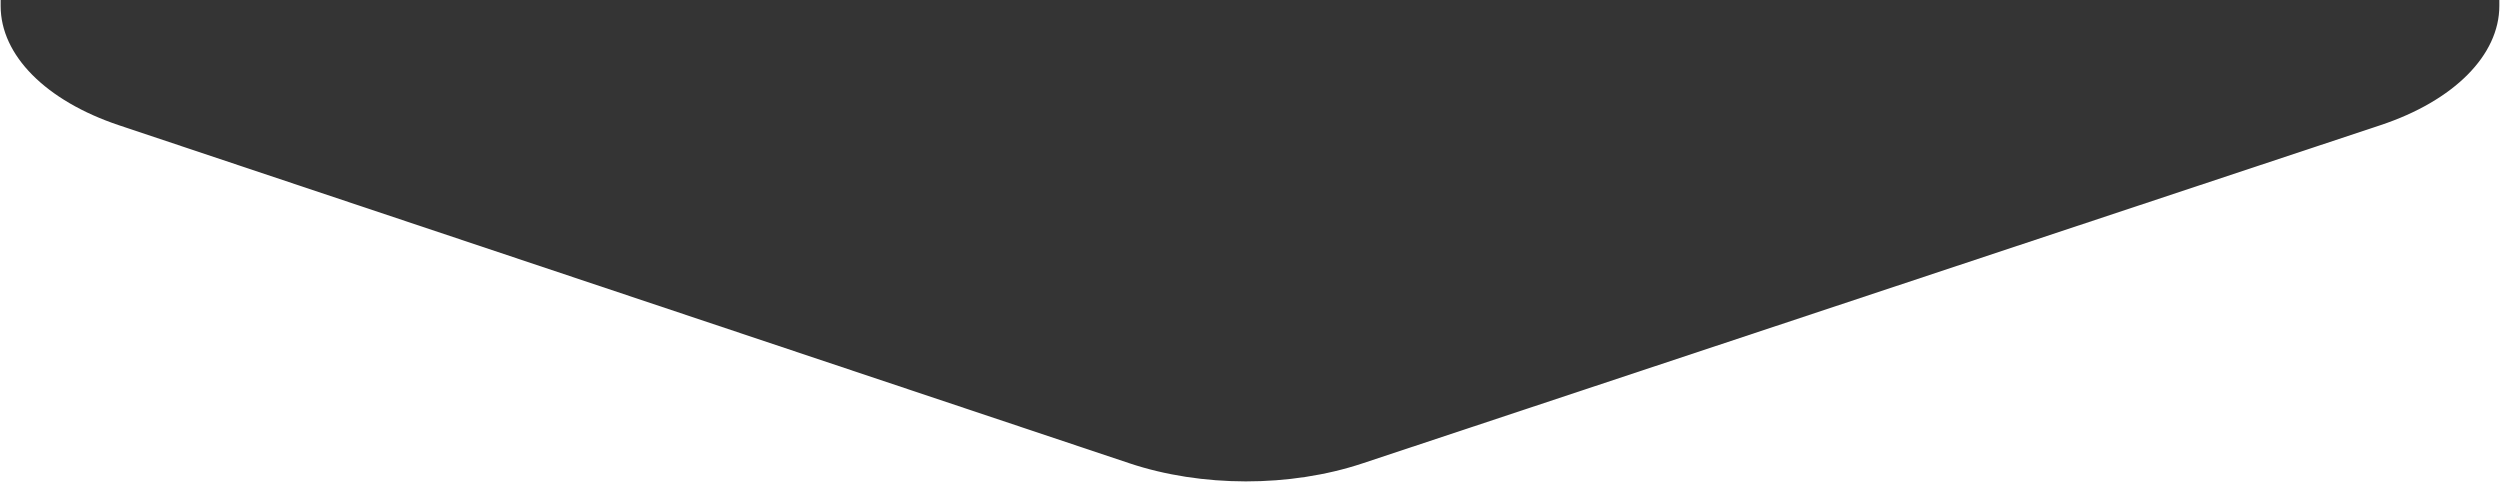 <svg xmlns="http://www.w3.org/2000/svg" width="1921" height="370.405" viewBox="0 0 1921 370.405">
  <path id="Path_5410" data-name="Path 5410" d="M0,965.115H0v4.634c0,37.847,34.68,72.8,90.886,91.6l776.4,259.724c55.429,18.537,123.478,18.6,179,.154L1828.653,1061.3C1885.12,1042.538,1920,1007.5,1920,969.541v-4.426h0" transform="translate(0.5 -965.115)" fill="#343434" stroke="rgba(0,0,0,0)" stroke-miterlimit="10" stroke-width="1"/>
</svg>
